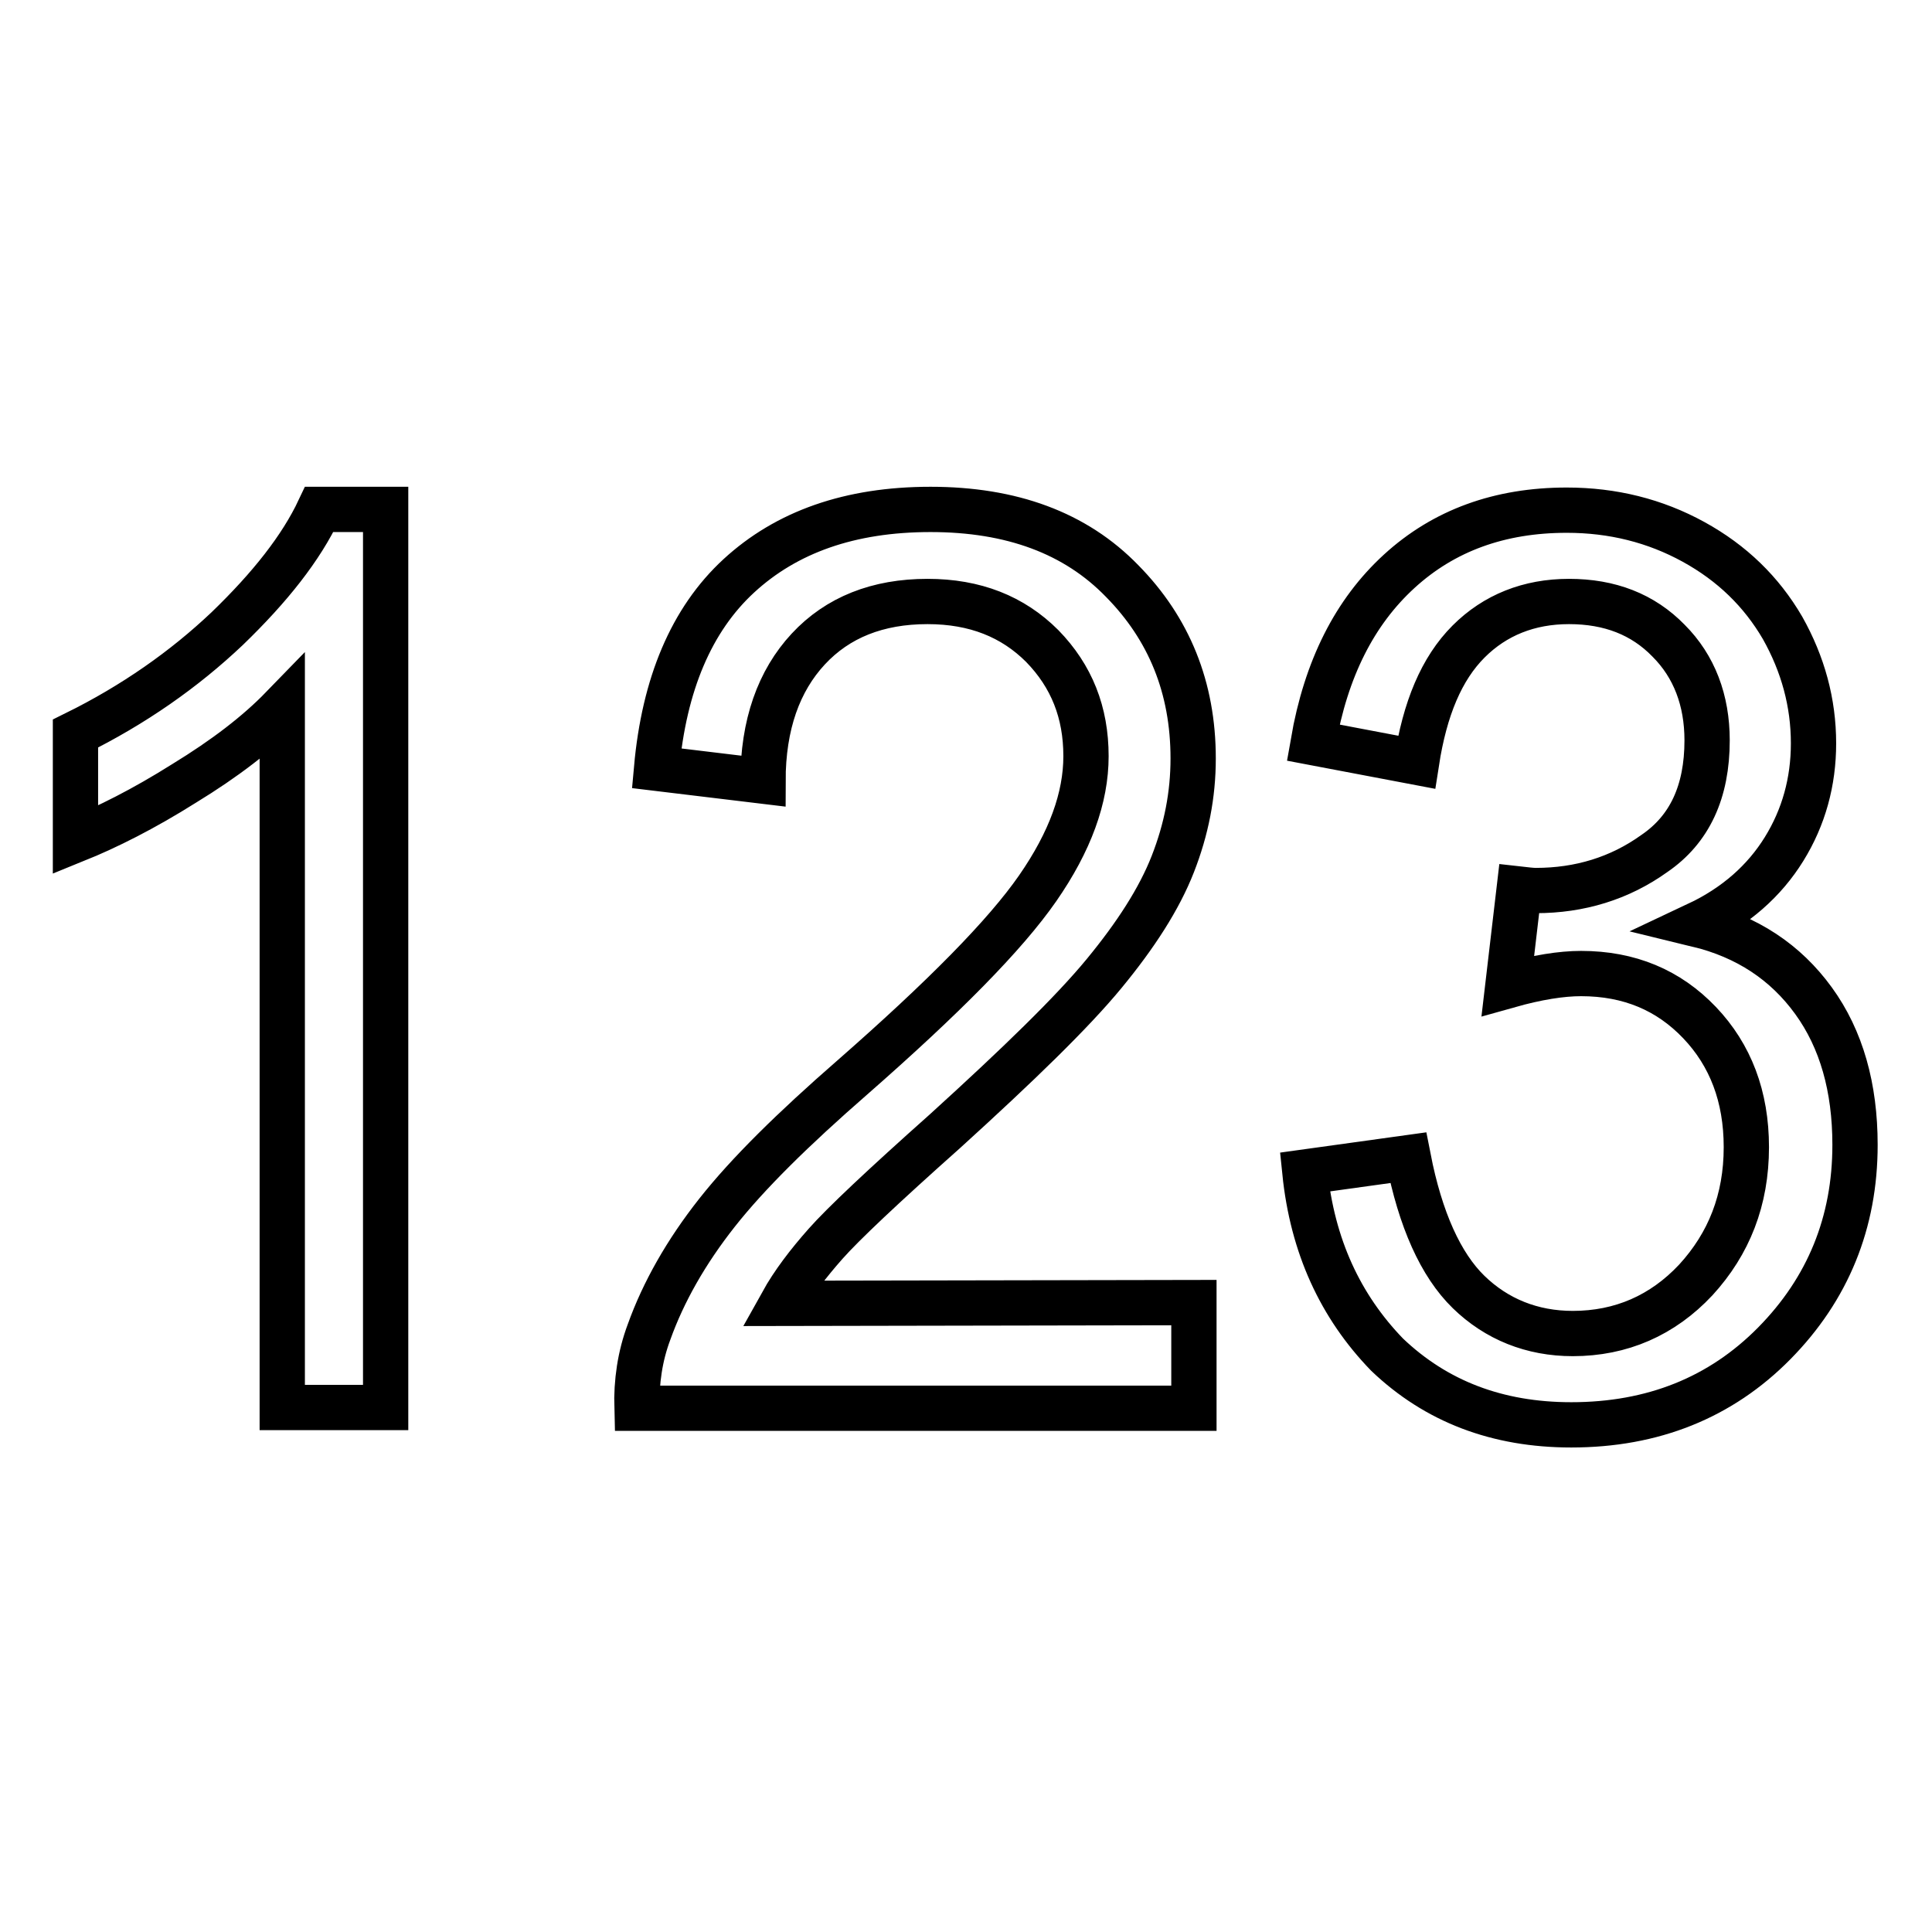 <?xml version="1.0" encoding="utf-8"?>
<!-- Svg Vector Icons : http://www.onlinewebfonts.com/icon -->
<!DOCTYPE svg PUBLIC "-//W3C//DTD SVG 1.1//EN" "http://www.w3.org/Graphics/SVG/1.1/DTD/svg11.dtd">
<svg version="1.1" xmlns="http://www.w3.org/2000/svg" xmlns:xlink="http://www.w3.org/1999/xlink" x="0px" y="0px" viewBox="0 0 256 256" enable-background="new 0 0 256 256" xml:space="preserve">
<g> <path stroke-width="6" fill-opacity="0" stroke="#000000"  d="M51.1,186.5H37.4V93.8c-3.3,3.4-7.6,6.7-13,10c-5.4,3.4-10.2,5.8-14.4,7.5V97.2c7.7-3.8,14.4-8.5,20.1-13.9 c5.7-5.5,9.8-10.7,12.2-15.8h8.8V186.5z M158.2,172.6v14H84.4c-0.1-3.5,0.4-6.9,1.6-10.1c1.9-5.3,4.9-10.6,9-15.8 c4.1-5.2,10.1-11.1,17.9-17.9c12.1-10.6,20.3-18.9,24.6-25.1c4.3-6.2,6.4-12,6.4-17.5c0-5.8-1.9-10.6-5.8-14.6 c-3.9-3.9-8.9-5.9-15.2-5.9c-6.6,0-11.9,2.1-15.8,6.3c-3.9,4.2-6,10-6,17.5L87,101.8c1-11.1,4.6-19.7,10.9-25.5 c6.3-5.8,14.7-8.8,25.4-8.8c10.7,0,19.2,3.1,25.4,9.5c6.2,6.3,9.4,14.1,9.4,23.5c0,4.8-0.9,9.4-2.7,14s-4.9,9.4-9.1,14.5 c-4.2,5.1-11.3,12-21.1,20.9c-8.2,7.3-13.5,12.3-15.8,14.9c-2.3,2.6-4.3,5.2-5.8,7.9L158.2,172.6L158.2,172.6z M172.9,155.3 l13.7-1.9c1.6,8.2,4.3,14.2,8,17.8s8.4,5.5,13.8,5.5c6.4,0,11.9-2.4,16.3-7.1c4.4-4.8,6.7-10.6,6.7-17.6c0-6.7-2.1-12.2-6.2-16.5 s-9.3-6.5-15.7-6.5c-2.6,0-5.8,0.5-9.7,1.6l1.5-12.8c0.9,0.1,1.6,0.2,2.2,0.2c5.8,0,11.1-1.6,15.7-4.9c4.7-3.2,7-8.2,7-15 c0-5.3-1.7-9.8-5.1-13.2c-3.4-3.5-7.8-5.2-13.2-5.2c-5.3,0-9.8,1.8-13.3,5.3c-3.6,3.6-5.8,8.9-6.9,16l-13.7-2.6 c1.7-9.8,5.5-17.3,11.4-22.7c5.9-5.4,13.3-8.1,22.2-8.1c6.1,0,11.7,1.4,16.8,4.2c5.1,2.8,9,6.6,11.8,11.4c2.7,4.8,4.1,9.9,4.1,15.3 c0,5.1-1.3,9.8-3.9,14c-2.6,4.2-6.4,7.6-11.5,10c6.6,1.6,11.7,5,15.4,10.1c3.7,5.1,5.5,11.5,5.5,19.1c0,10.3-3.6,19.1-10.7,26.3 c-7.1,7.2-16.1,10.8-26.9,10.8c-9.8,0-17.9-3.1-24.4-9.3C177.6,173.1,173.9,165.1,172.9,155.3L172.9,155.3z"/></g>
</svg>